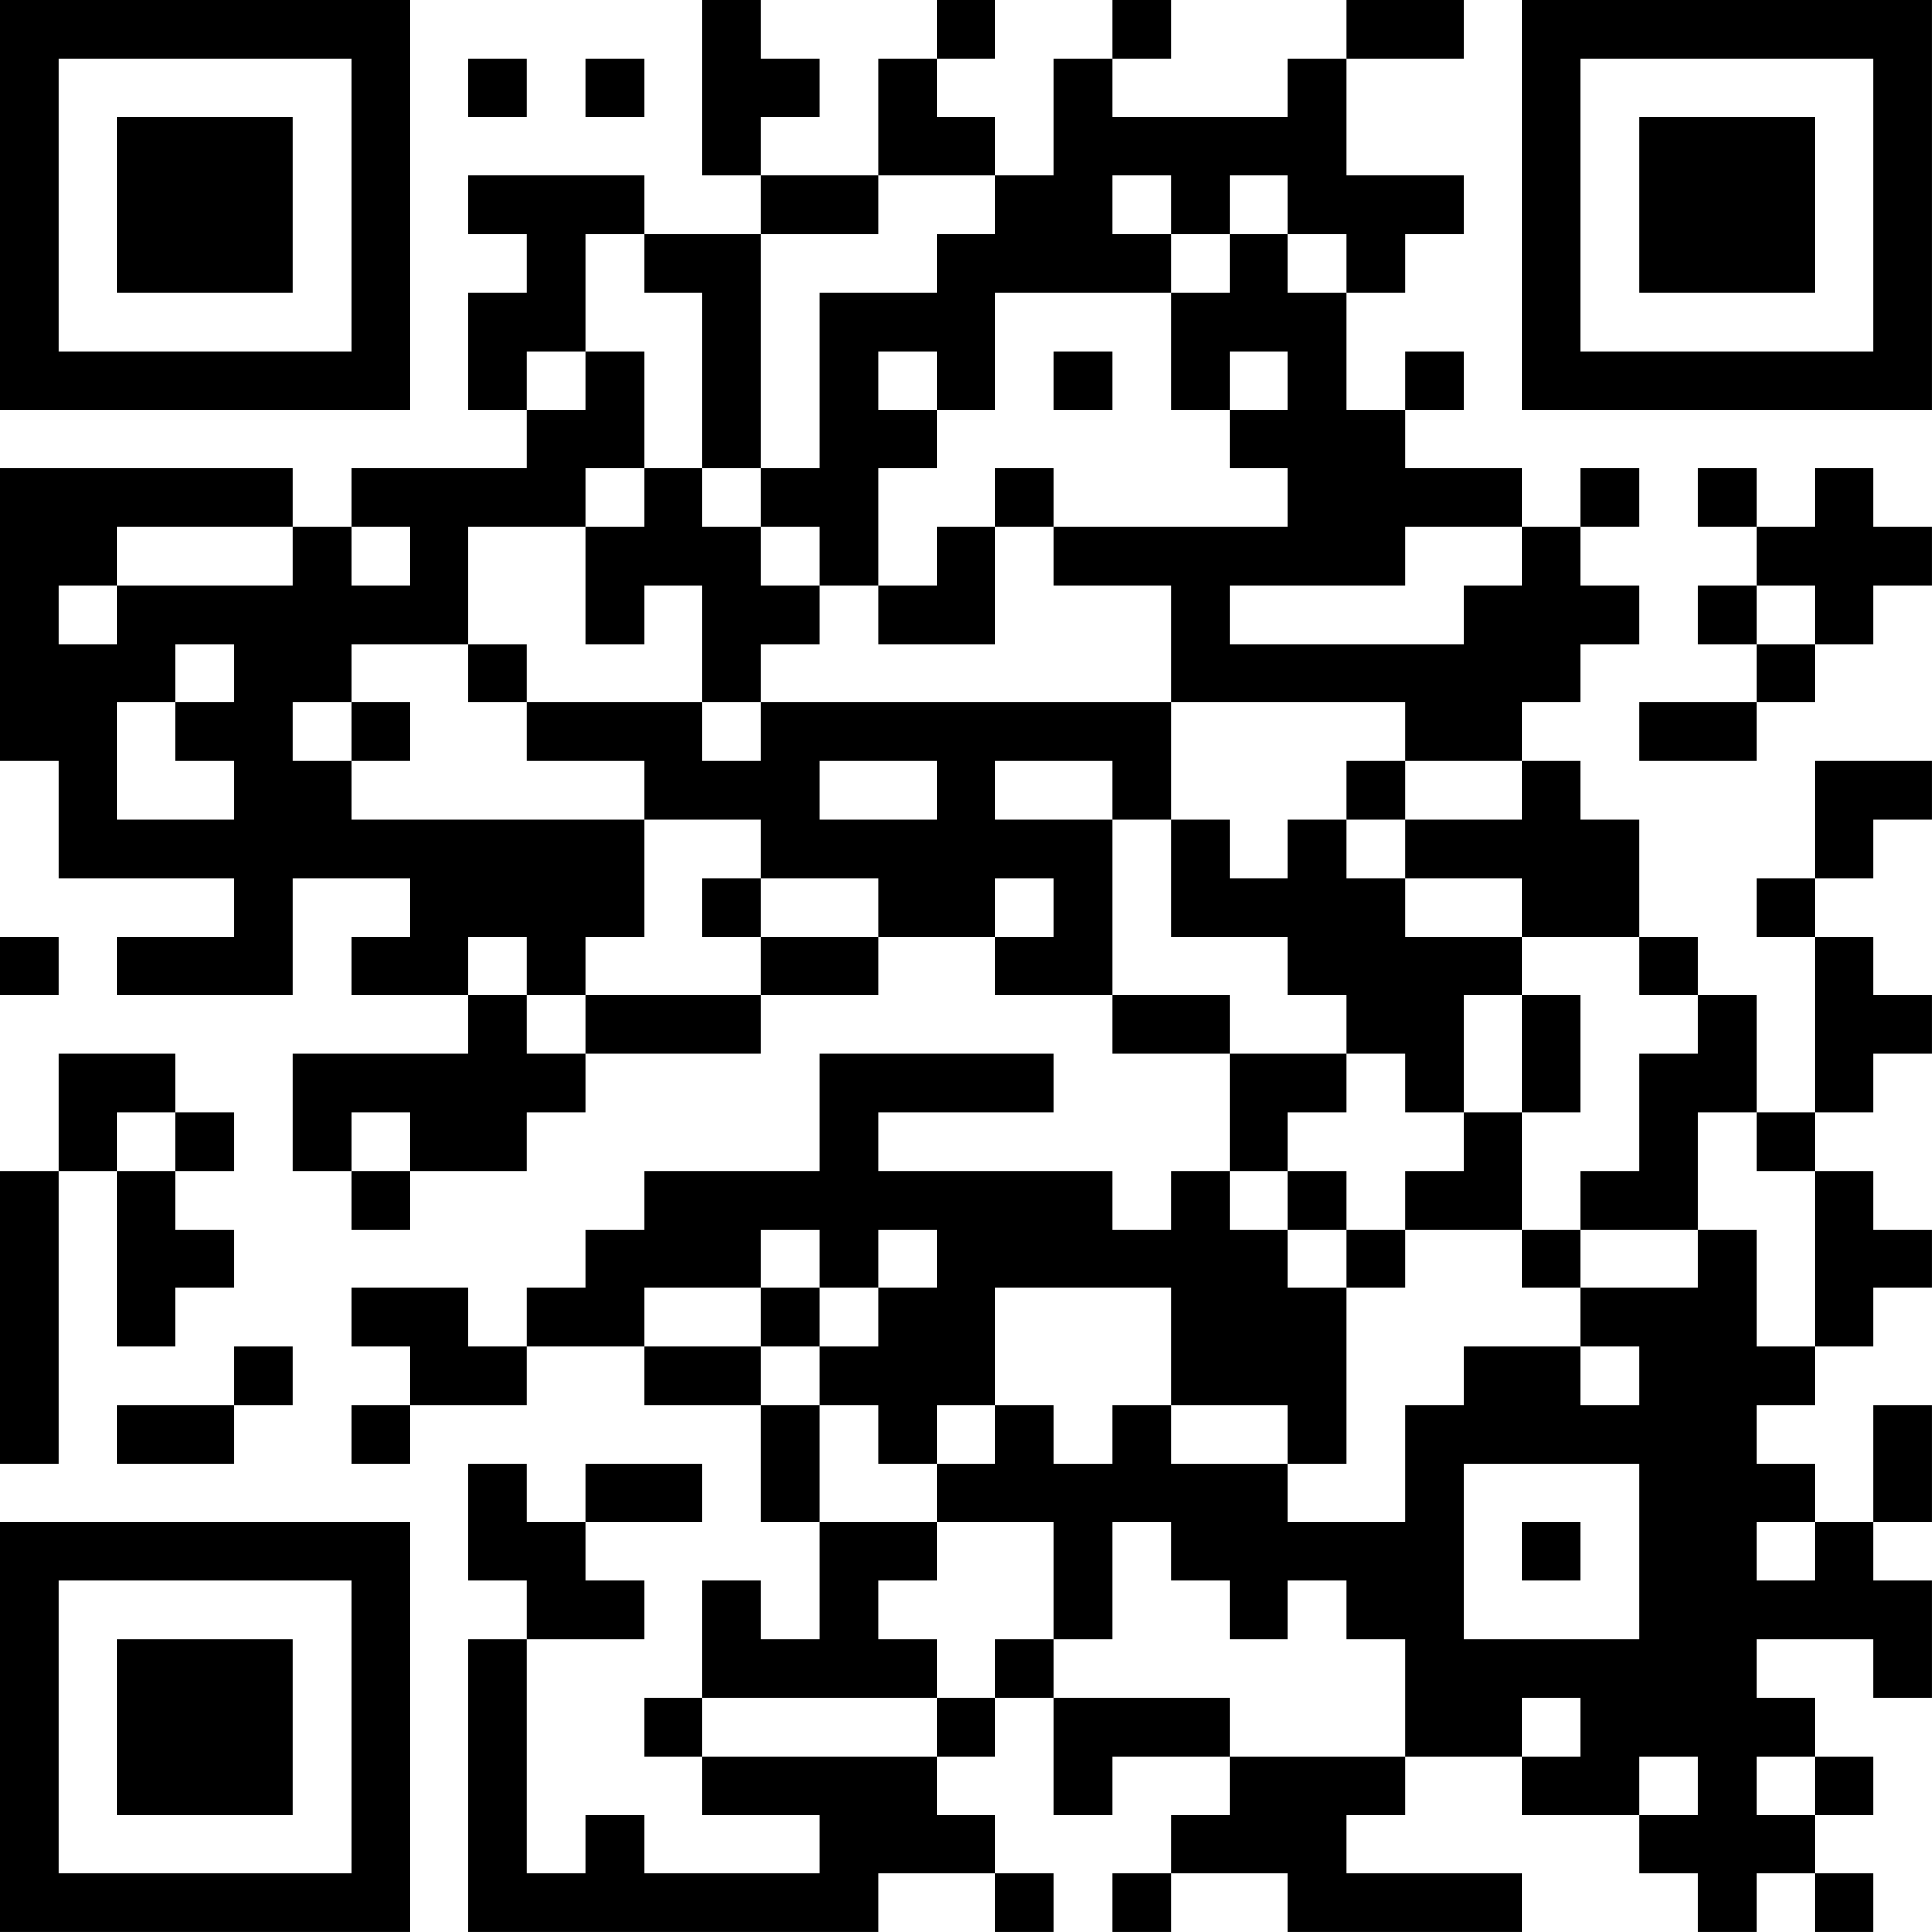 <?xml version="1.0" encoding="UTF-8"?>
<svg xmlns="http://www.w3.org/2000/svg" version="1.1" width="400" height="400" viewBox="0 0 400 400"><rect x="0" y="0" width="400" height="400" fill="#ffffff"/><g transform="scale(12.121)"><g transform="translate(0,0)"><path fill-rule="evenodd" d="M12 0L12 3L13 3L13 4L11 4L11 3L8 3L8 4L9 4L9 5L8 5L8 7L9 7L9 8L6 8L6 9L5 9L5 8L0 8L0 13L1 13L1 15L4 15L4 16L2 16L2 17L5 17L5 15L7 15L7 16L6 16L6 17L8 17L8 18L5 18L5 20L6 20L6 21L7 21L7 20L9 20L9 19L10 19L10 18L13 18L13 17L15 17L15 16L17 16L17 17L19 17L19 18L21 18L21 20L20 20L20 21L19 21L19 20L15 20L15 19L18 19L18 18L14 18L14 20L11 20L11 21L10 21L10 22L9 22L9 23L8 23L8 22L6 22L6 23L7 23L7 24L6 24L6 25L7 25L7 24L9 24L9 23L11 23L11 24L13 24L13 26L14 26L14 28L13 28L13 27L12 27L12 29L11 29L11 30L12 30L12 31L14 31L14 32L11 32L11 31L10 31L10 32L9 32L9 28L11 28L11 27L10 27L10 26L12 26L12 25L10 25L10 26L9 26L9 25L8 25L8 27L9 27L9 28L8 28L8 33L15 33L15 32L17 32L17 33L18 33L18 32L17 32L17 31L16 31L16 30L17 30L17 29L18 29L18 31L19 31L19 30L21 30L21 31L20 31L20 32L19 32L19 33L20 33L20 32L22 32L22 33L26 33L26 32L23 32L23 31L24 31L24 30L26 30L26 31L28 31L28 32L29 32L29 33L30 33L30 32L31 32L31 33L32 33L32 32L31 32L31 31L32 31L32 30L31 30L31 29L30 29L30 28L32 28L32 29L33 29L33 27L32 27L32 26L33 26L33 24L32 24L32 26L31 26L31 25L30 25L30 24L31 24L31 23L32 23L32 22L33 22L33 21L32 21L32 20L31 20L31 19L32 19L32 18L33 18L33 17L32 17L32 16L31 16L31 15L32 15L32 14L33 14L33 13L31 13L31 15L30 15L30 16L31 16L31 19L30 19L30 17L29 17L29 16L28 16L28 14L27 14L27 13L26 13L26 12L27 12L27 11L28 11L28 10L27 10L27 9L28 9L28 8L27 8L27 9L26 9L26 8L24 8L24 7L25 7L25 6L24 6L24 7L23 7L23 5L24 5L24 4L25 4L25 3L23 3L23 1L25 1L25 0L23 0L23 1L22 1L22 2L19 2L19 1L20 1L20 0L19 0L19 1L18 1L18 3L17 3L17 2L16 2L16 1L17 1L17 0L16 0L16 1L15 1L15 3L13 3L13 2L14 2L14 1L13 1L13 0ZM8 1L8 2L9 2L9 1ZM10 1L10 2L11 2L11 1ZM15 3L15 4L13 4L13 8L12 8L12 5L11 5L11 4L10 4L10 6L9 6L9 7L10 7L10 6L11 6L11 8L10 8L10 9L8 9L8 11L6 11L6 12L5 12L5 13L6 13L6 14L11 14L11 16L10 16L10 17L9 17L9 16L8 16L8 17L9 17L9 18L10 18L10 17L13 17L13 16L15 16L15 15L13 15L13 14L11 14L11 13L9 13L9 12L12 12L12 13L13 13L13 12L20 12L20 14L19 14L19 13L17 13L17 14L19 14L19 17L21 17L21 18L23 18L23 19L22 19L22 20L21 20L21 21L22 21L22 22L23 22L23 25L22 25L22 24L20 24L20 22L17 22L17 24L16 24L16 25L15 25L15 24L14 24L14 23L15 23L15 22L16 22L16 21L15 21L15 22L14 22L14 21L13 21L13 22L11 22L11 23L13 23L13 24L14 24L14 26L16 26L16 27L15 27L15 28L16 28L16 29L12 29L12 30L16 30L16 29L17 29L17 28L18 28L18 29L21 29L21 30L24 30L24 28L23 28L23 27L22 27L22 28L21 28L21 27L20 27L20 26L19 26L19 28L18 28L18 26L16 26L16 25L17 25L17 24L18 24L18 25L19 25L19 24L20 24L20 25L22 25L22 26L24 26L24 24L25 24L25 23L27 23L27 24L28 24L28 23L27 23L27 22L29 22L29 21L30 21L30 23L31 23L31 20L30 20L30 19L29 19L29 21L27 21L27 20L28 20L28 18L29 18L29 17L28 17L28 16L26 16L26 15L24 15L24 14L26 14L26 13L24 13L24 12L20 12L20 10L18 10L18 9L22 9L22 8L21 8L21 7L22 7L22 6L21 6L21 7L20 7L20 5L21 5L21 4L22 4L22 5L23 5L23 4L22 4L22 3L21 3L21 4L20 4L20 3L19 3L19 4L20 4L20 5L17 5L17 7L16 7L16 6L15 6L15 7L16 7L16 8L15 8L15 10L14 10L14 9L13 9L13 8L14 8L14 5L16 5L16 4L17 4L17 3ZM18 6L18 7L19 7L19 6ZM11 8L11 9L10 9L10 11L11 11L11 10L12 10L12 12L13 12L13 11L14 11L14 10L13 10L13 9L12 9L12 8ZM17 8L17 9L16 9L16 10L15 10L15 11L17 11L17 9L18 9L18 8ZM29 8L29 9L30 9L30 10L29 10L29 11L30 11L30 12L28 12L28 13L30 13L30 12L31 12L31 11L32 11L32 10L33 10L33 9L32 9L32 8L31 8L31 9L30 9L30 8ZM2 9L2 10L1 10L1 11L2 11L2 10L5 10L5 9ZM6 9L6 10L7 10L7 9ZM24 9L24 10L21 10L21 11L25 11L25 10L26 10L26 9ZM30 10L30 11L31 11L31 10ZM3 11L3 12L2 12L2 14L4 14L4 13L3 13L3 12L4 12L4 11ZM8 11L8 12L9 12L9 11ZM6 12L6 13L7 13L7 12ZM14 13L14 14L16 14L16 13ZM23 13L23 14L22 14L22 15L21 15L21 14L20 14L20 16L22 16L22 17L23 17L23 18L24 18L24 19L25 19L25 20L24 20L24 21L23 21L23 20L22 20L22 21L23 21L23 22L24 22L24 21L26 21L26 22L27 22L27 21L26 21L26 19L27 19L27 17L26 17L26 16L24 16L24 15L23 15L23 14L24 14L24 13ZM12 15L12 16L13 16L13 15ZM17 15L17 16L18 16L18 15ZM0 16L0 17L1 17L1 16ZM25 17L25 19L26 19L26 17ZM1 18L1 20L0 20L0 25L1 25L1 20L2 20L2 23L3 23L3 22L4 22L4 21L3 21L3 20L4 20L4 19L3 19L3 18ZM2 19L2 20L3 20L3 19ZM6 19L6 20L7 20L7 19ZM13 22L13 23L14 23L14 22ZM4 23L4 24L2 24L2 25L4 25L4 24L5 24L5 23ZM25 25L25 28L28 28L28 25ZM26 26L26 27L27 27L27 26ZM30 26L30 27L31 27L31 26ZM26 29L26 30L27 30L27 29ZM28 30L28 31L29 31L29 30ZM30 30L30 31L31 31L31 30ZM0 0L0 7L7 7L7 0ZM1 1L1 6L6 6L6 1ZM2 2L2 5L5 5L5 2ZM26 0L26 7L33 7L33 0ZM27 1L27 6L32 6L32 1ZM28 2L28 5L31 5L31 2ZM0 26L0 33L7 33L7 26ZM1 27L1 32L6 32L6 27ZM2 28L2 31L5 31L5 28Z" fill="#000000"/></g></g></svg>
